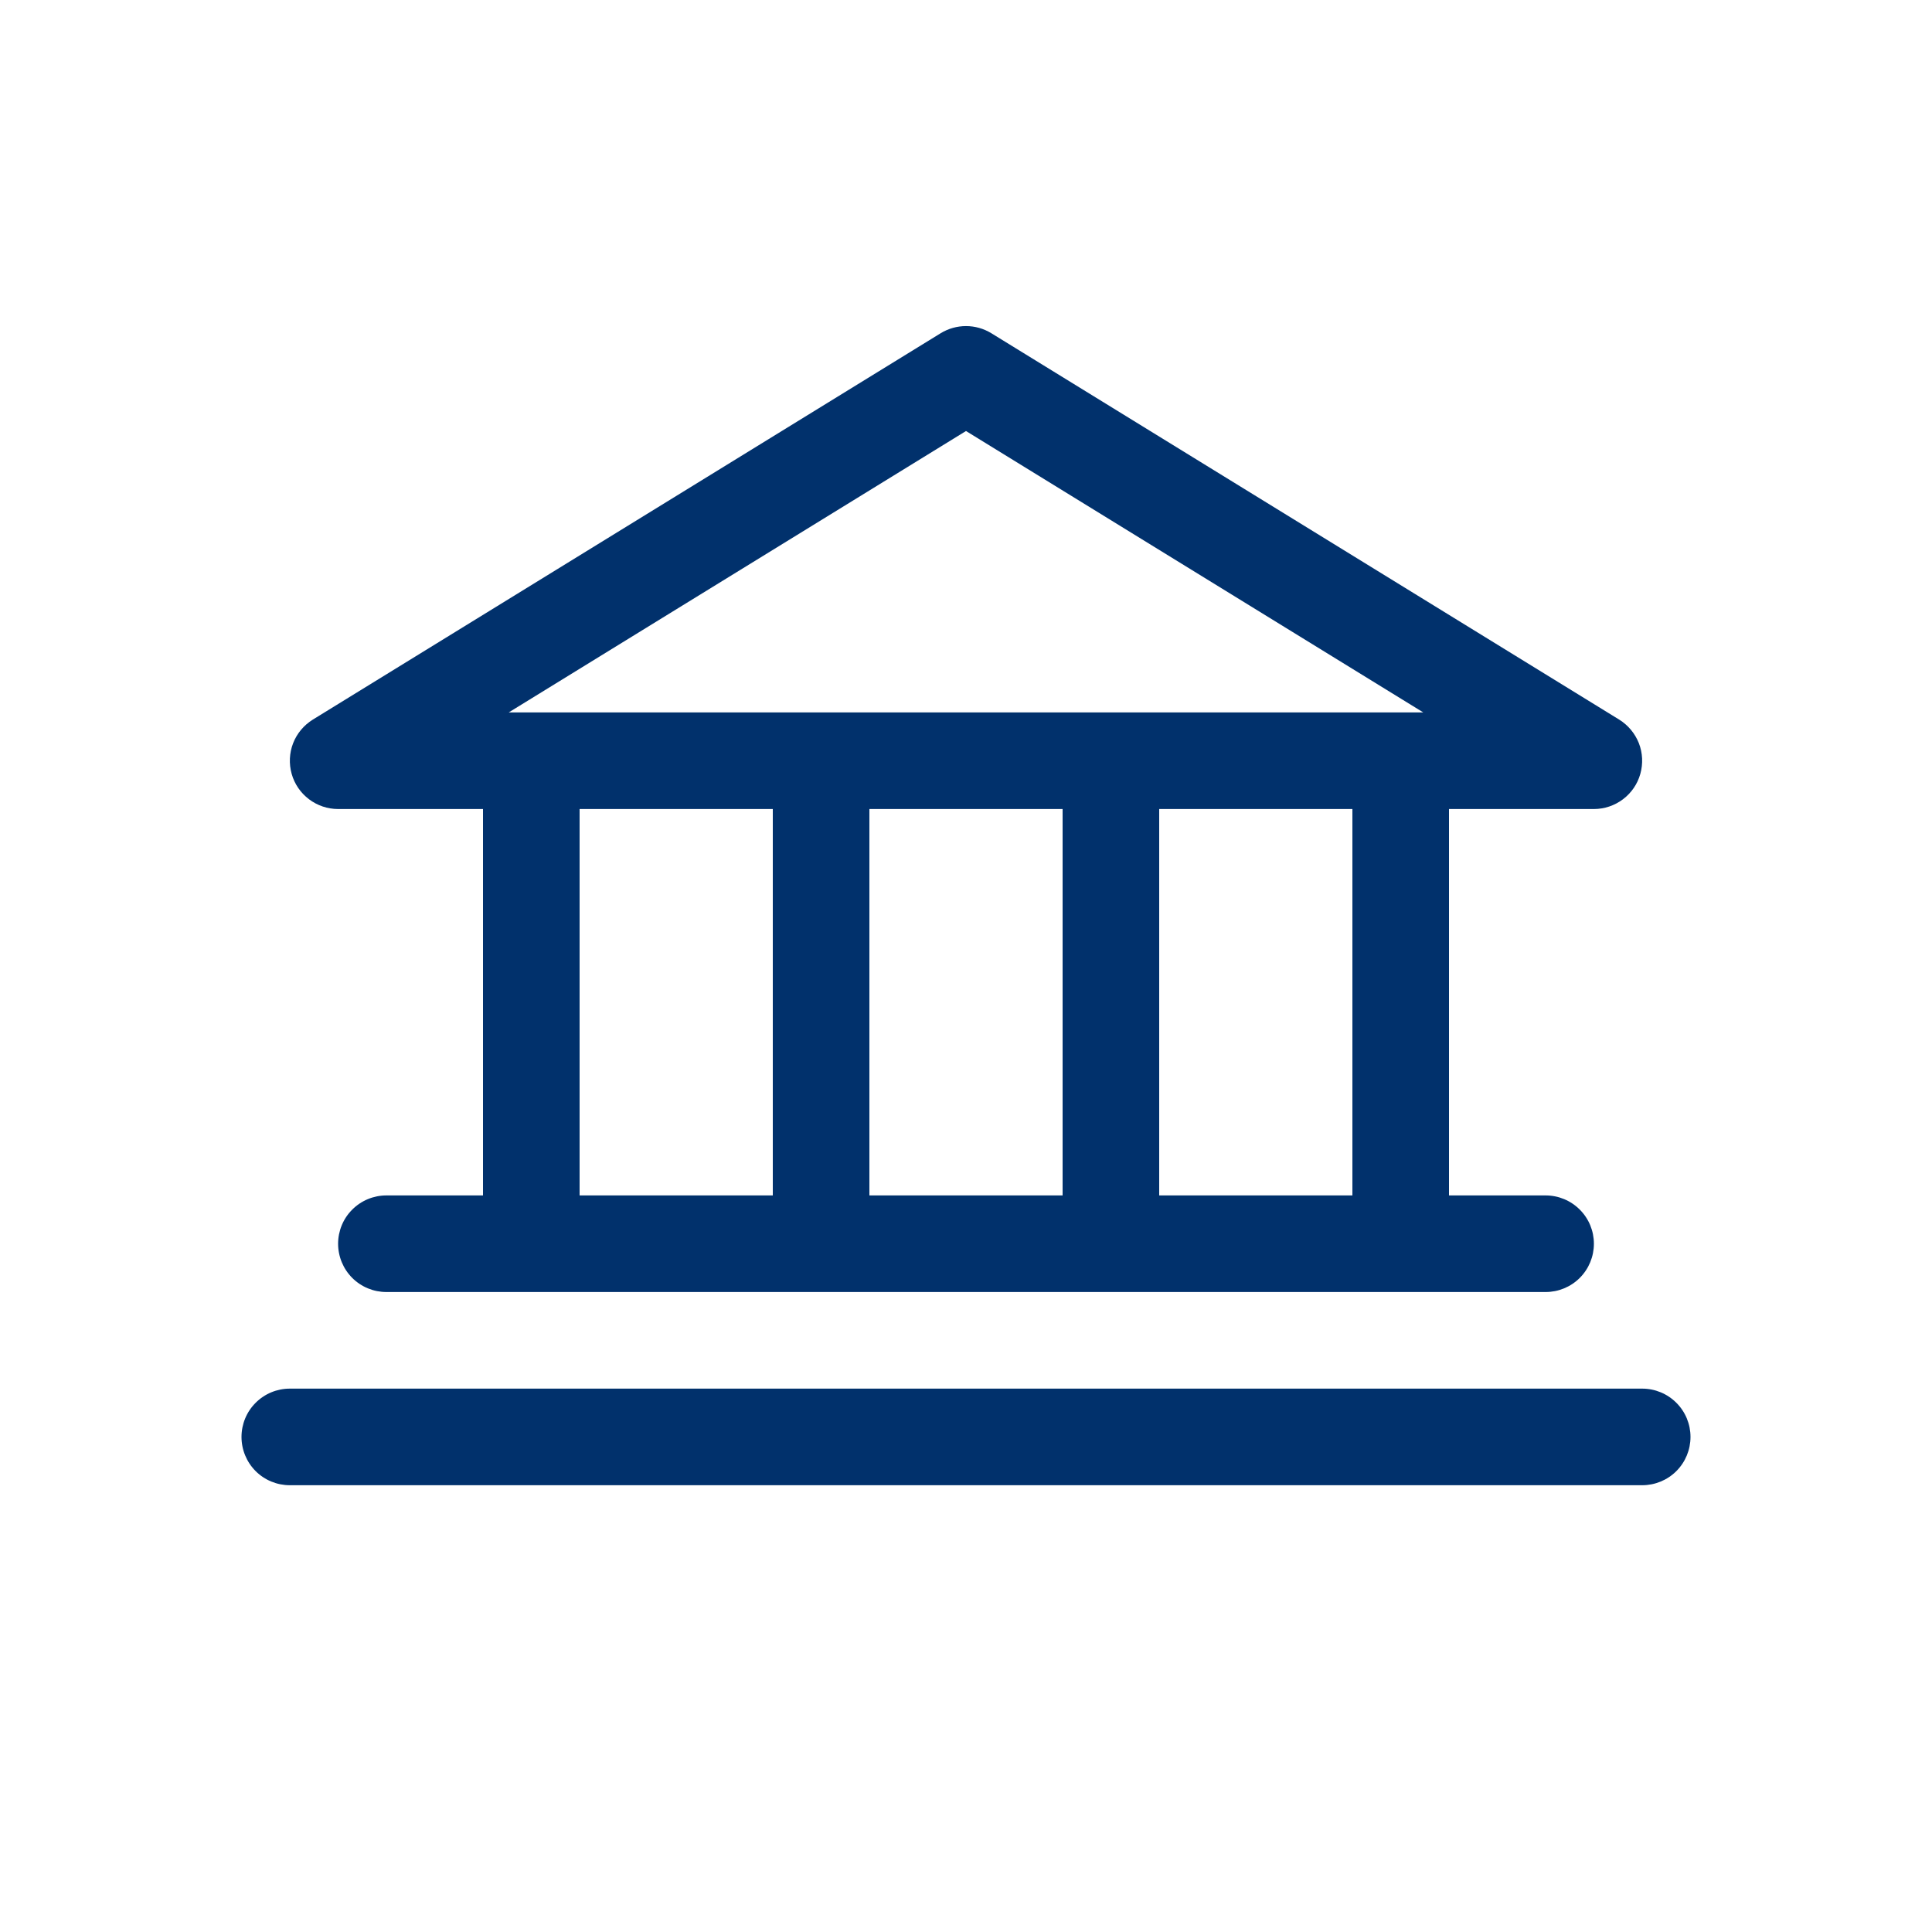 <svg width="32" height="32" viewBox="0 0 32 32" fill="none" xmlns="http://www.w3.org/2000/svg">
<path d="M5.6 13.4H8V19.8H6.4C6.188 19.8 5.984 19.884 5.834 20.035C5.684 20.184 5.6 20.388 5.6 20.6C5.6 20.812 5.684 21.016 5.834 21.166C5.984 21.316 6.188 21.4 6.4 21.4H25.6C25.812 21.4 26.016 21.316 26.166 21.166C26.316 21.016 26.4 20.812 26.4 20.6C26.4 20.388 26.316 20.184 26.166 20.035C26.016 19.884 25.812 19.8 25.6 19.8H24V13.4H26.4C26.574 13.4 26.743 13.343 26.882 13.238C27.021 13.133 27.122 12.986 27.169 12.818C27.216 12.65 27.208 12.472 27.145 12.31C27.081 12.148 26.967 12.011 26.819 11.919L16.419 5.519C16.293 5.442 16.148 5.401 16 5.401C15.852 5.401 15.707 5.442 15.581 5.519L5.181 11.919C5.033 12.011 4.918 12.148 4.855 12.31C4.792 12.472 4.784 12.65 4.831 12.818C4.878 12.986 4.979 13.133 5.118 13.238C5.257 13.343 5.426 13.4 5.6 13.4ZM9.6 13.4H12.8V19.8H9.6V13.4ZM17.6 13.4V19.8H14.4V13.4H17.6ZM22.4 19.8H19.2V13.4H22.4V19.8ZM16 7.139L23.574 11.8H8.426L16 7.139ZM28 23.8C28 24.012 27.916 24.216 27.766 24.366C27.616 24.516 27.412 24.6 27.2 24.6H4.8C4.588 24.6 4.384 24.516 4.234 24.366C4.084 24.216 4 24.012 4 23.8C4 23.588 4.084 23.384 4.234 23.235C4.384 23.084 4.588 23 4.8 23H27.2C27.412 23 27.616 23.084 27.766 23.235C27.916 23.384 28 23.588 28 23.8Z" fill="#01316C"/>
</svg>

